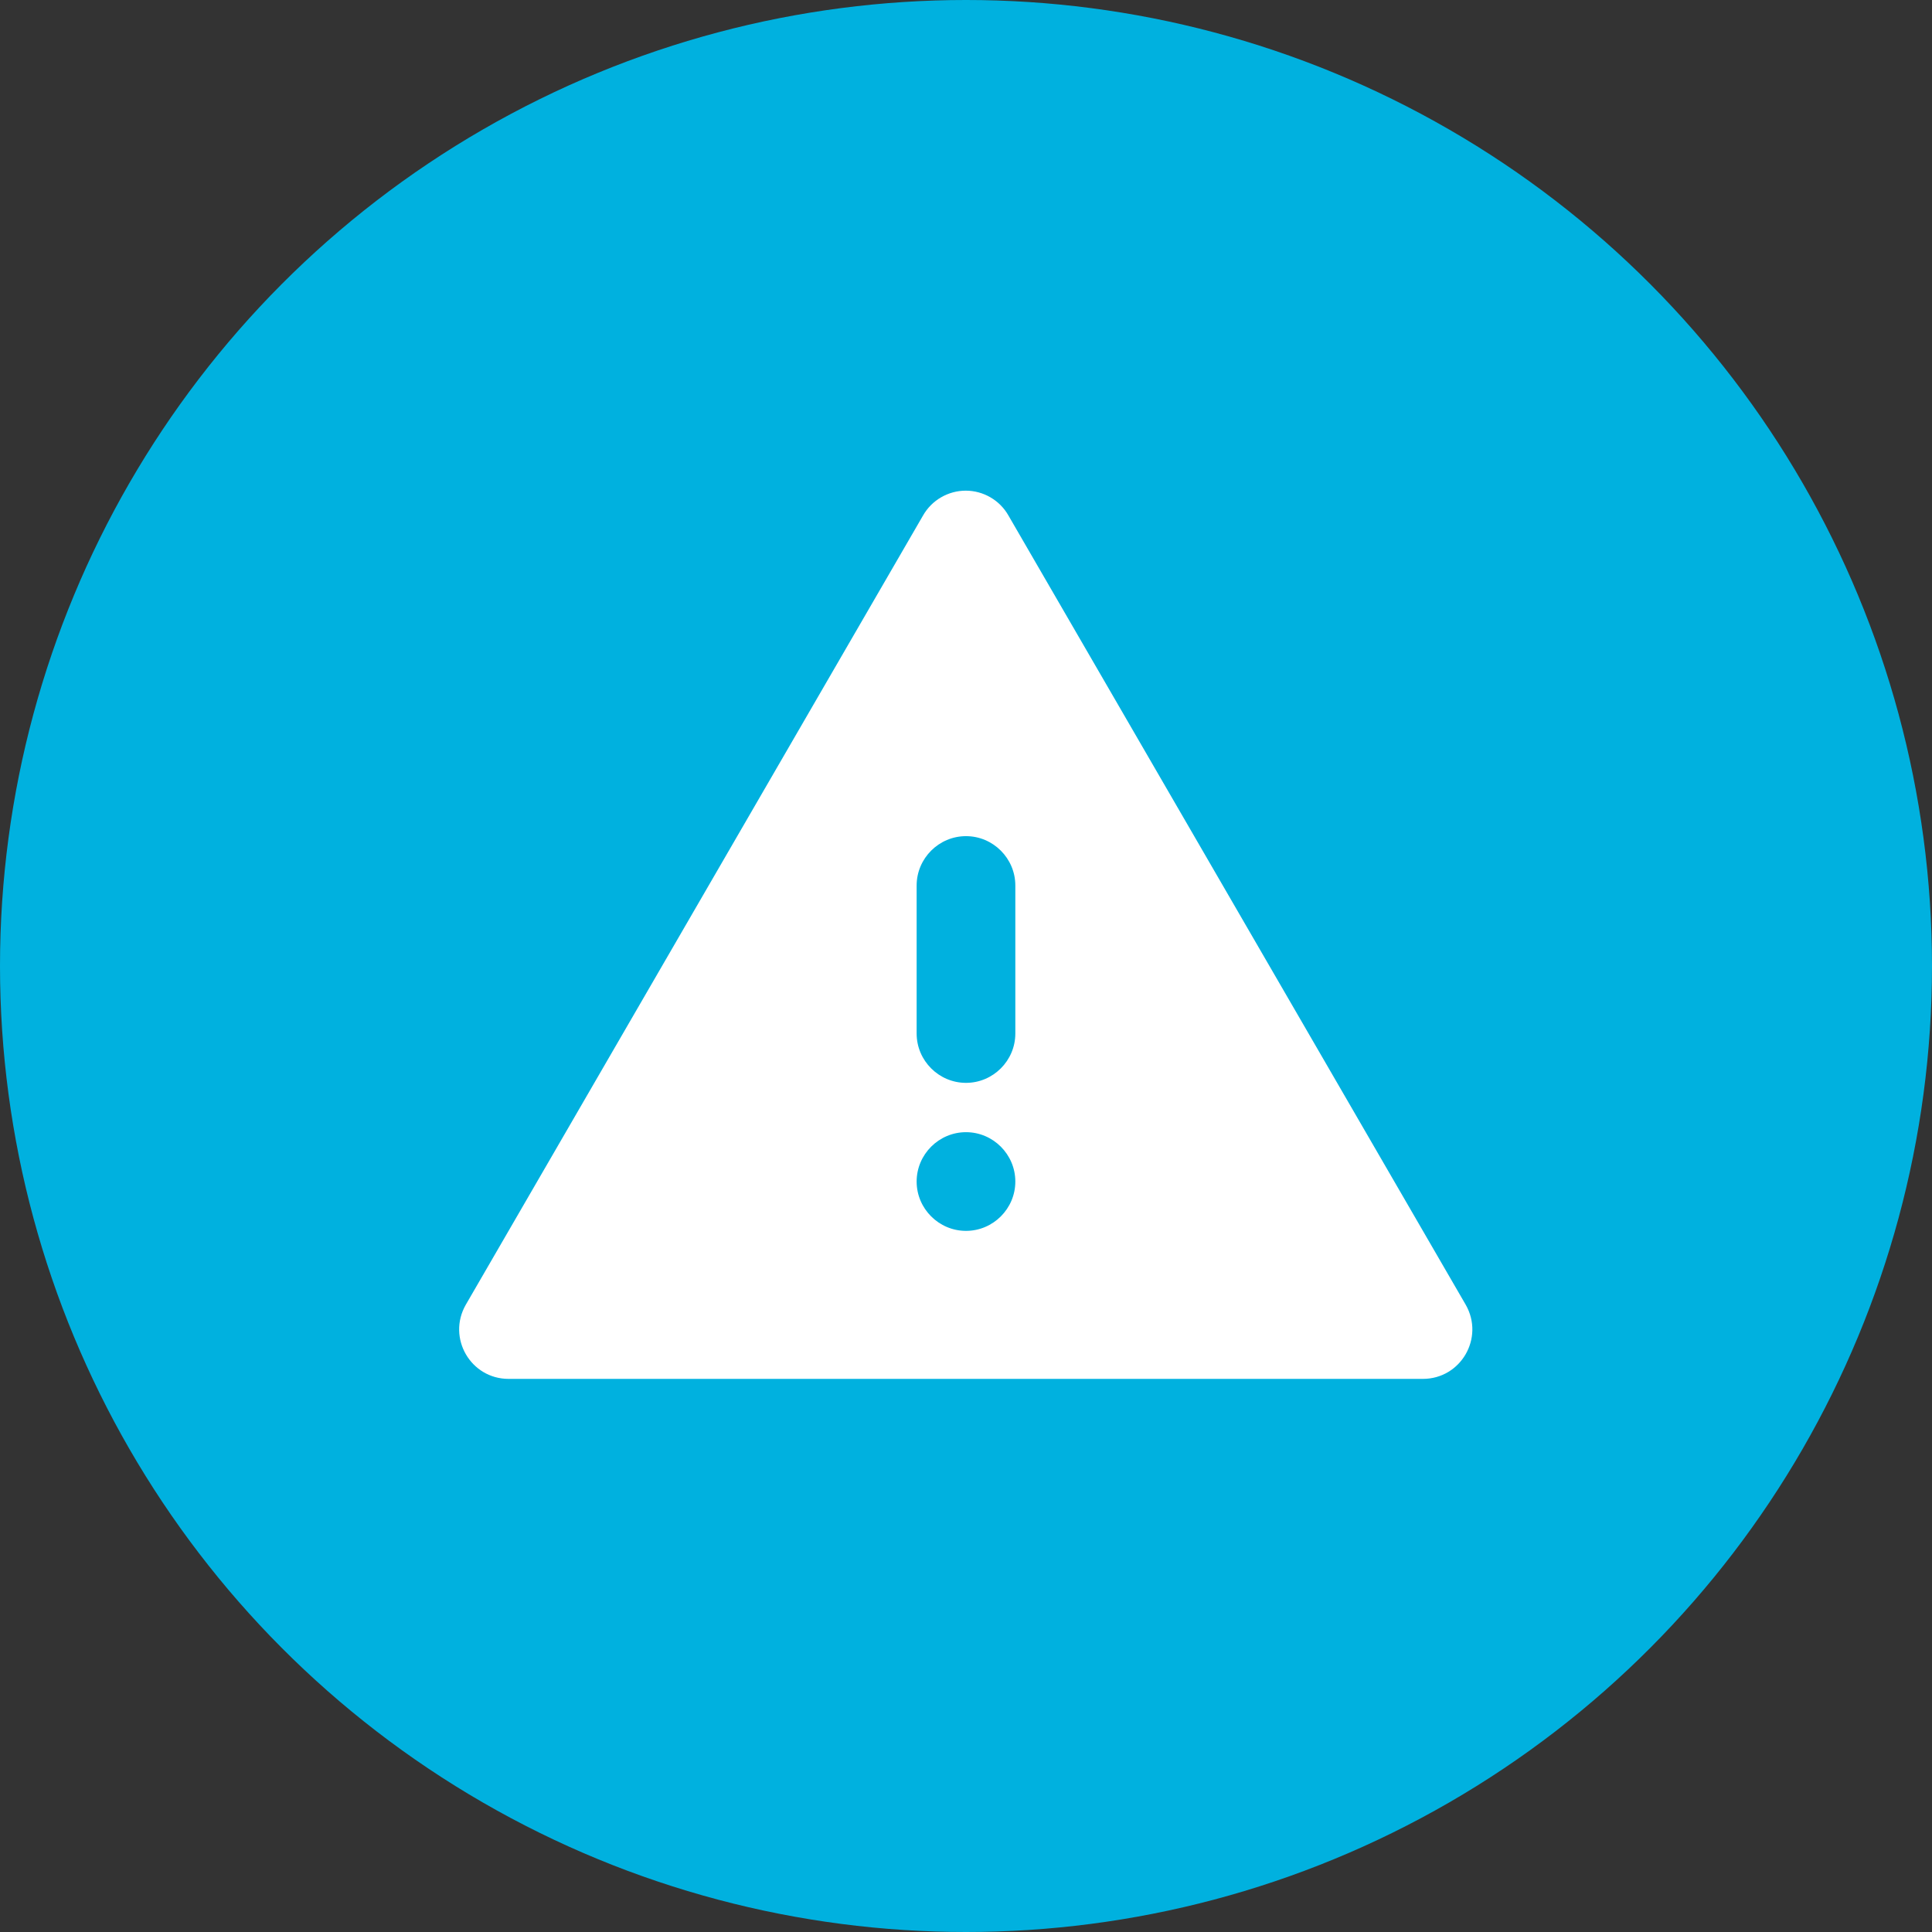 <svg width="62" height="62" viewBox="0 0 62 62" fill="none" xmlns="http://www.w3.org/2000/svg">
<rect x="0" y="0" width="62" height="62" fill="#333333" stroke="none"/>
<circle cx="31" cy="31" r="31" fill="#00B1DF"/>
<path d="M16.322 44.25H45.661C46.881 44.25 47.641 42.936 47.039 41.875L32.361 16.542C32.224 16.3 32.024 16.099 31.784 15.96C31.543 15.82 31.27 15.746 30.992 15.746C30.714 15.746 30.441 15.82 30.2 15.96C29.959 16.099 29.76 16.3 29.622 16.542L14.945 41.875C14.343 42.936 15.103 44.25 16.322 44.25ZM31 34.75C30.129 34.75 29.416 34.038 29.416 33.167V28.417C29.416 27.546 30.129 26.833 31 26.833C31.871 26.833 32.583 27.546 32.583 28.417V33.167C32.583 34.038 31.871 34.75 31 34.75ZM32.583 37.917C32.583 38.788 31.871 39.5 31 39.5C30.129 39.5 29.416 38.788 29.416 37.917C29.416 37.046 30.129 36.333 31 36.333C31.871 36.333 32.583 37.046 32.583 37.917Z" fill="white"/>
</svg>
